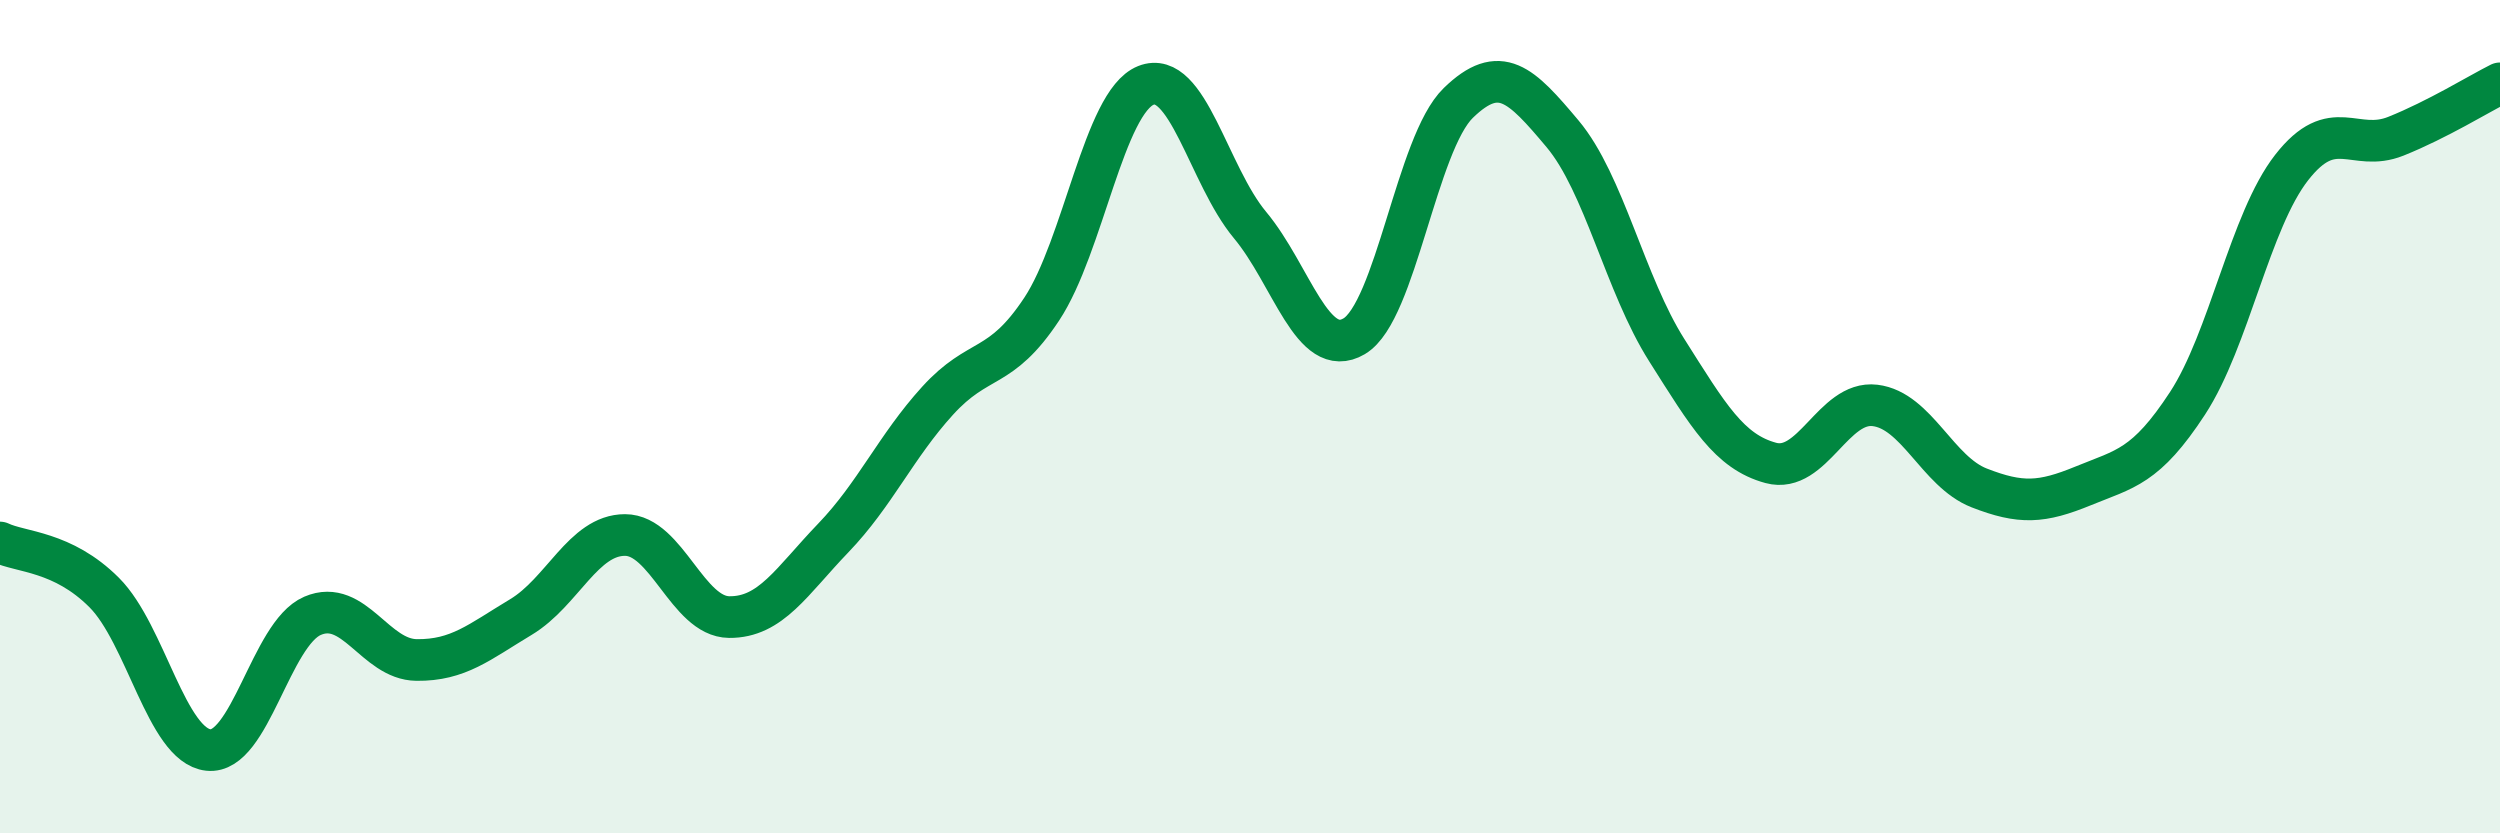 
    <svg width="60" height="20" viewBox="0 0 60 20" xmlns="http://www.w3.org/2000/svg">
      <path
        d="M 0,13.02 C 0.5,13.26 1.5,13.22 2.5,14.22 C 3.5,15.22 4,17.89 5,18 C 6,18.11 6.5,15.21 7.5,14.78 C 8.5,14.35 9,15.83 10,15.84 C 11,15.85 11.5,15.41 12.5,14.81 C 13.5,14.21 14,12.84 15,12.84 C 16,12.84 16.5,14.8 17.5,14.81 C 18.5,14.82 19,13.95 20,12.91 C 21,11.87 21.5,10.72 22.5,9.62 C 23.5,8.52 24,8.93 25,7.42 C 26,5.91 26.5,2.45 27.5,2.05 C 28.5,1.65 29,4.2 30,5.4 C 31,6.6 31.5,8.66 32.5,8.07 C 33.5,7.48 34,3.44 35,2.47 C 36,1.5 36.5,2.02 37.5,3.21 C 38.5,4.4 39,6.82 40,8.4 C 41,9.98 41.5,10.84 42.5,11.11 C 43.5,11.38 44,9.61 45,9.73 C 46,9.85 46.5,11.32 47.5,11.71 C 48.5,12.1 49,12.07 50,11.66 C 51,11.25 51.5,11.21 52.5,9.68 C 53.5,8.15 54,5.3 55,4.02 C 56,2.74 56.5,3.67 57.5,3.27 C 58.5,2.87 59.5,2.25 60,2L60 20L0 20Z"
        fill="#008740"
        opacity="0.1"
        stroke-linecap="round"
        stroke-linejoin="round"
      />
      <path
        d="M 0,13.02 C 0.5,13.26 1.5,13.22 2.5,14.22 C 3.5,15.22 4,17.89 5,18 C 6,18.11 6.5,15.21 7.5,14.78 C 8.5,14.35 9,15.83 10,15.84 C 11,15.85 11.5,15.41 12.5,14.81 C 13.5,14.21 14,12.84 15,12.84 C 16,12.84 16.5,14.8 17.5,14.81 C 18.5,14.82 19,13.95 20,12.91 C 21,11.87 21.5,10.72 22.5,9.62 C 23.5,8.52 24,8.93 25,7.42 C 26,5.91 26.5,2.45 27.5,2.05 C 28.5,1.65 29,4.2 30,5.4 C 31,6.6 31.5,8.66 32.5,8.07 C 33.5,7.48 34,3.44 35,2.47 C 36,1.5 36.5,2.02 37.5,3.21 C 38.5,4.4 39,6.82 40,8.4 C 41,9.98 41.5,10.84 42.5,11.11 C 43.5,11.38 44,9.61 45,9.73 C 46,9.85 46.5,11.32 47.5,11.71 C 48.5,12.1 49,12.07 50,11.66 C 51,11.25 51.5,11.21 52.5,9.68 C 53.5,8.15 54,5.3 55,4.02 C 56,2.74 56.5,3.67 57.5,3.27 C 58.5,2.87 59.5,2.25 60,2"
        stroke="#008740"
        stroke-width="1"
        fill="none"
        stroke-linecap="round"
        stroke-linejoin="round"
      />
    </svg>
  